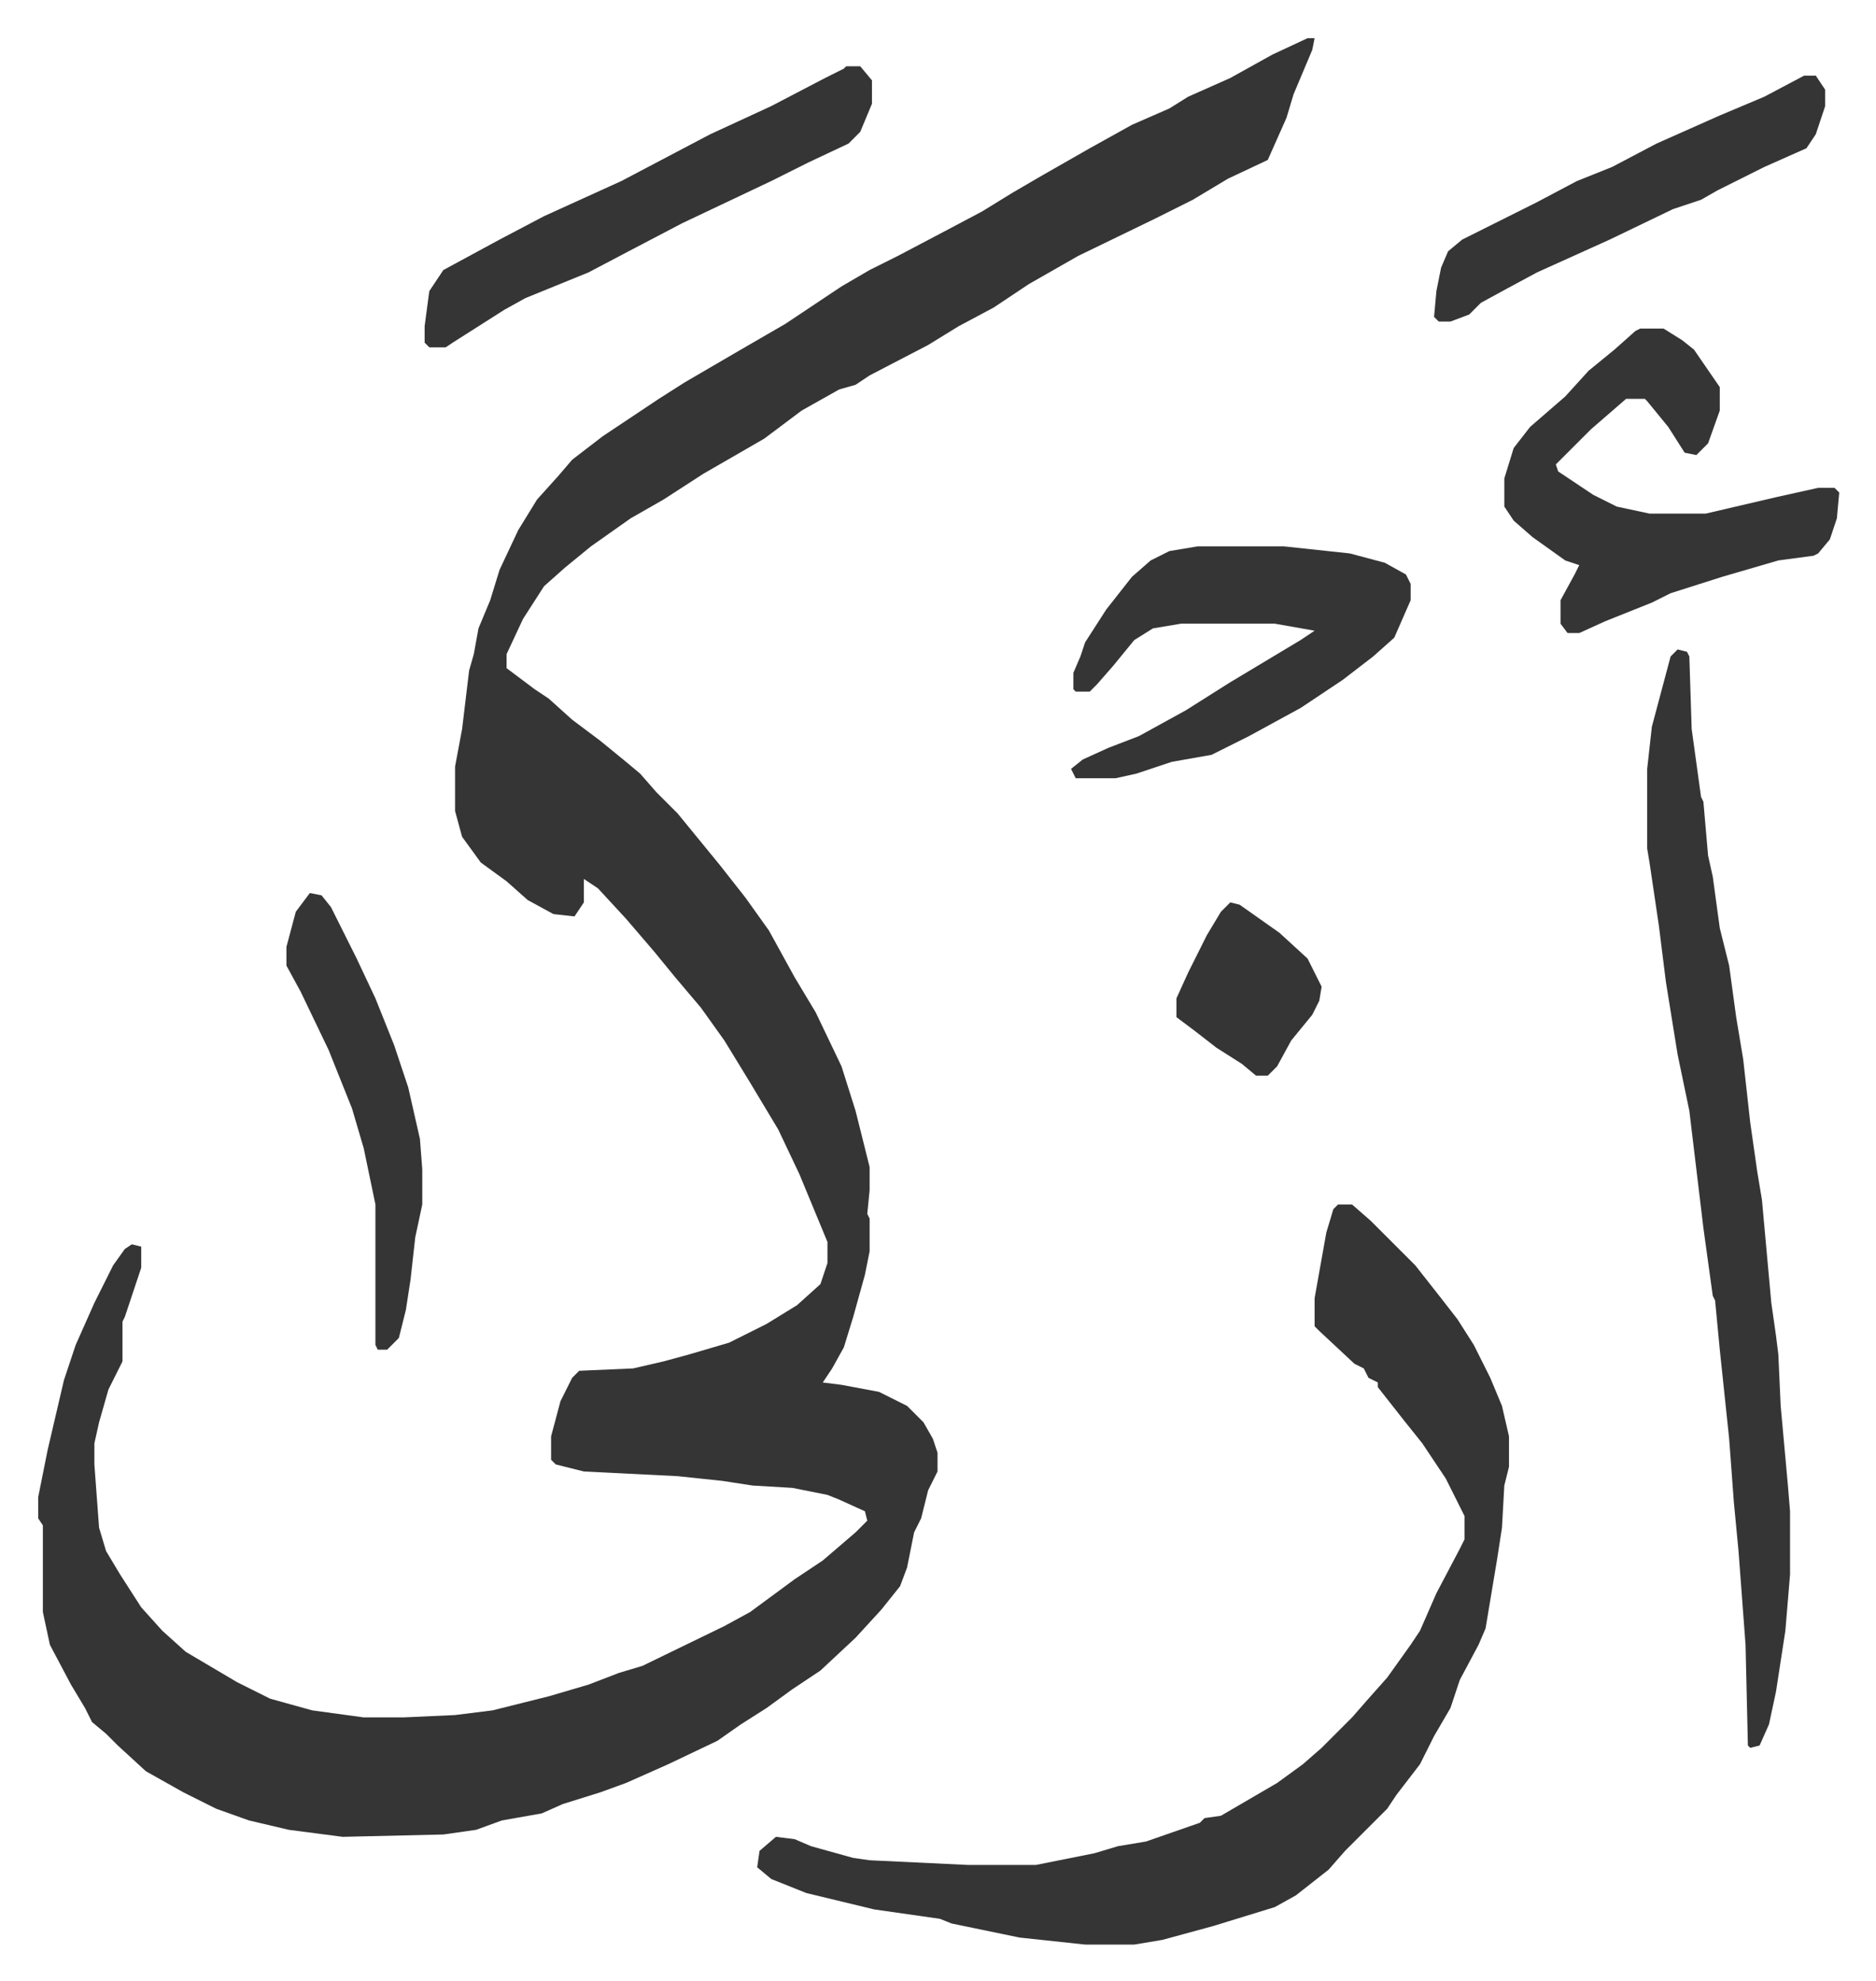 <svg xmlns="http://www.w3.org/2000/svg" viewBox="-16.3 227.7 801 846">
    <path fill="#353535" id="rule_normal" d="M542 244h3l-1 5-8 19-3 10-8 18-17 8-15 9-16 8-33 16-21 12-15 10-15 8-13 8-25 13-6 4-7 2-16 9-16 12-26 15-17 11-14 8-17 12-11 9-9 8-9 14-7 15v6l12 9 6 4 10 9 12 9 11 9 6 5 7 8 9 9 9 11 9 11 11 14 10 14 11 20 9 15 11 23 6 19 6 24v10l-1 10 1 2v14l-2 10-5 18-4 13-5 9-4 6 8 1 16 3 12 6 7 7 4 7 2 6v8l-4 8-3 12-3 6-3 15-3 8-8 10-11 12-15 14-12 8-11 8-11 7-10 7-21 10-18 8-11 4-16 5-9 4-17 3-11 4-14 2-43 1-23-3-17-4-14-5-14-7-16-9-12-11-5-5-6-5-3-6-6-10-9-17-3-14v-37l-2-3v-9l4-20 7-30 5-15 8-18 8-16 5-7 3-2 4 1v9l-7 21-1 2v17l-6 12-4 14-2 9v9l2 27 3 10 6 10 9 14 9 10 10 9 22 13 14 7 18 5 22 3h17l22-1 16-2 24-6 17-5 13-5 10-3 35-17 11-6 19-14 12-8 14-12 5-5-1-4-11-5-5-2-15-3-17-1-13-2-19-2-40-2-12-3-2-2v-10l4-15 5-10 3-3 23-1 13-3 11-3 17-5 16-8 13-8 10-9 3-9v-9l-12-29-9-19-12-20-11-18-10-14-11-13-9-11-12-14-12-13-6-4v10l-4 6-9-1-11-6-9-8-11-8-8-11-3-11v-19l3-16 3-25 2-7 2-11 5-12 4-13 8-17 8-13 9-10 6-7 13-10 12-8 12-8 11-7 24-14 19-11 24-16 12-7 12-6 19-10 17-9 13-8 12-7 21-12 18-10 16-7 8-5 18-8 18-10zm13 498h6l8 7 19 19 11 14 7 9 7 11 7 14 5 12 3 13v13l-2 8-1 18-2 13-5 30-3 7-8 15-4 12-7 12-6 12-10 13-4 6-18 18-7 8-14 11-9 5-13 4-13 4-22 6-12 2h-21l-28-3-29-6-5-2-28-4-29-7-15-6-6-5 1-7 7-6 8 1 7 3 18 5 7 1 42 2h29l25-5 10-3 12-2 23-8 2-2 7-1 24-14 11-8 8-7 13-13 7-8 8-9 10-14 4-6 7-16 10-19 2-4v-10l-8-16-10-15-8-10-11-14v-2l-4-2-2-4-4-2-15-14-2-2v-12l5-28 3-10z"/>
    <path fill="#353535" id="rule_normal" d="m700 505 4 1 1 2 1 31 4 29 1 2 2 23 2 9 3 22 4 16 3 22 3 18 3 27 3 21 2 12 4 44 2 14 1 8 1 22 3 33 1 12v27l-2 24-4 26-3 14-4 9-4 1-1-1-1-43-3-40-2-21-2-27-4-38-2-21-1-2-4-29-6-50-5-24-5-31-3-24-4-27-1-6v-34l2-18 4-15 4-15zm-16-137h10l8 5 5 4 11 16v10l-5 14-5 5-5-1-7-11-9-11-1-1h-8l-15 13-15 15 1 3 15 10 10 5 14 3h24l30-7 18-4h7l2 2-1 11-3 9-5 6-2 1-15 2-24 7-22 7-8 4-20 8-11 5h-5l-3-4v-10l6-11 2-4-6-2-14-10-8-7-4-6v-12l4-13 7-9 15-13 10-11 11-9 9-8zm-189 93h37l28 3 15 4 9 5 2 4v7l-7 16-9 8-13 10-18 12-22 12-16 8-17 3-15 5-9 2h-17l-2-4 5-4 11-5 13-5 20-11 19-12 30-18 6-4-17-3h-40l-12 2-8 5-9 11-7 8-3 3h-6l-1-1v-7l3-7 2-6 9-14 11-14 8-7 8-4zM345 256h6l5 6v10l-5 12-5 5-17 8-16 8-38 18-21 11-19 10-27 11-9 5-22 14-3 2h-7l-2-2v-7l2-15 6-9 24-13 19-10 33-15 19-10 19-10 26-12 23-12 8-4zm409 4h5l4 6v7l-4 12-4 6-18 8-20 10-7 4-12 4-27 13-31 14-13 7-11 6-5 5-8 3h-5l-2-2 1-11 2-10 3-7 6-5 16-8 16-8 17-9 15-6 19-10 27-12 19-8zM116 609l5 1 4 5 11 22 8 17 8 20 6 18 5 22 1 13v15l-3 14-2 18-2 13-3 12-5 5h-4l-1-2v-60l-5-24-5-17-10-25-12-25-6-11v-8l4-15zm393 4 4 1 17 12 12 11 6 12-1 6-3 6-9 11-6 11-4 4h-5l-6-5-11-7-9-7-8-6v-8l5-11 8-16 6-10z"/>
</svg>
